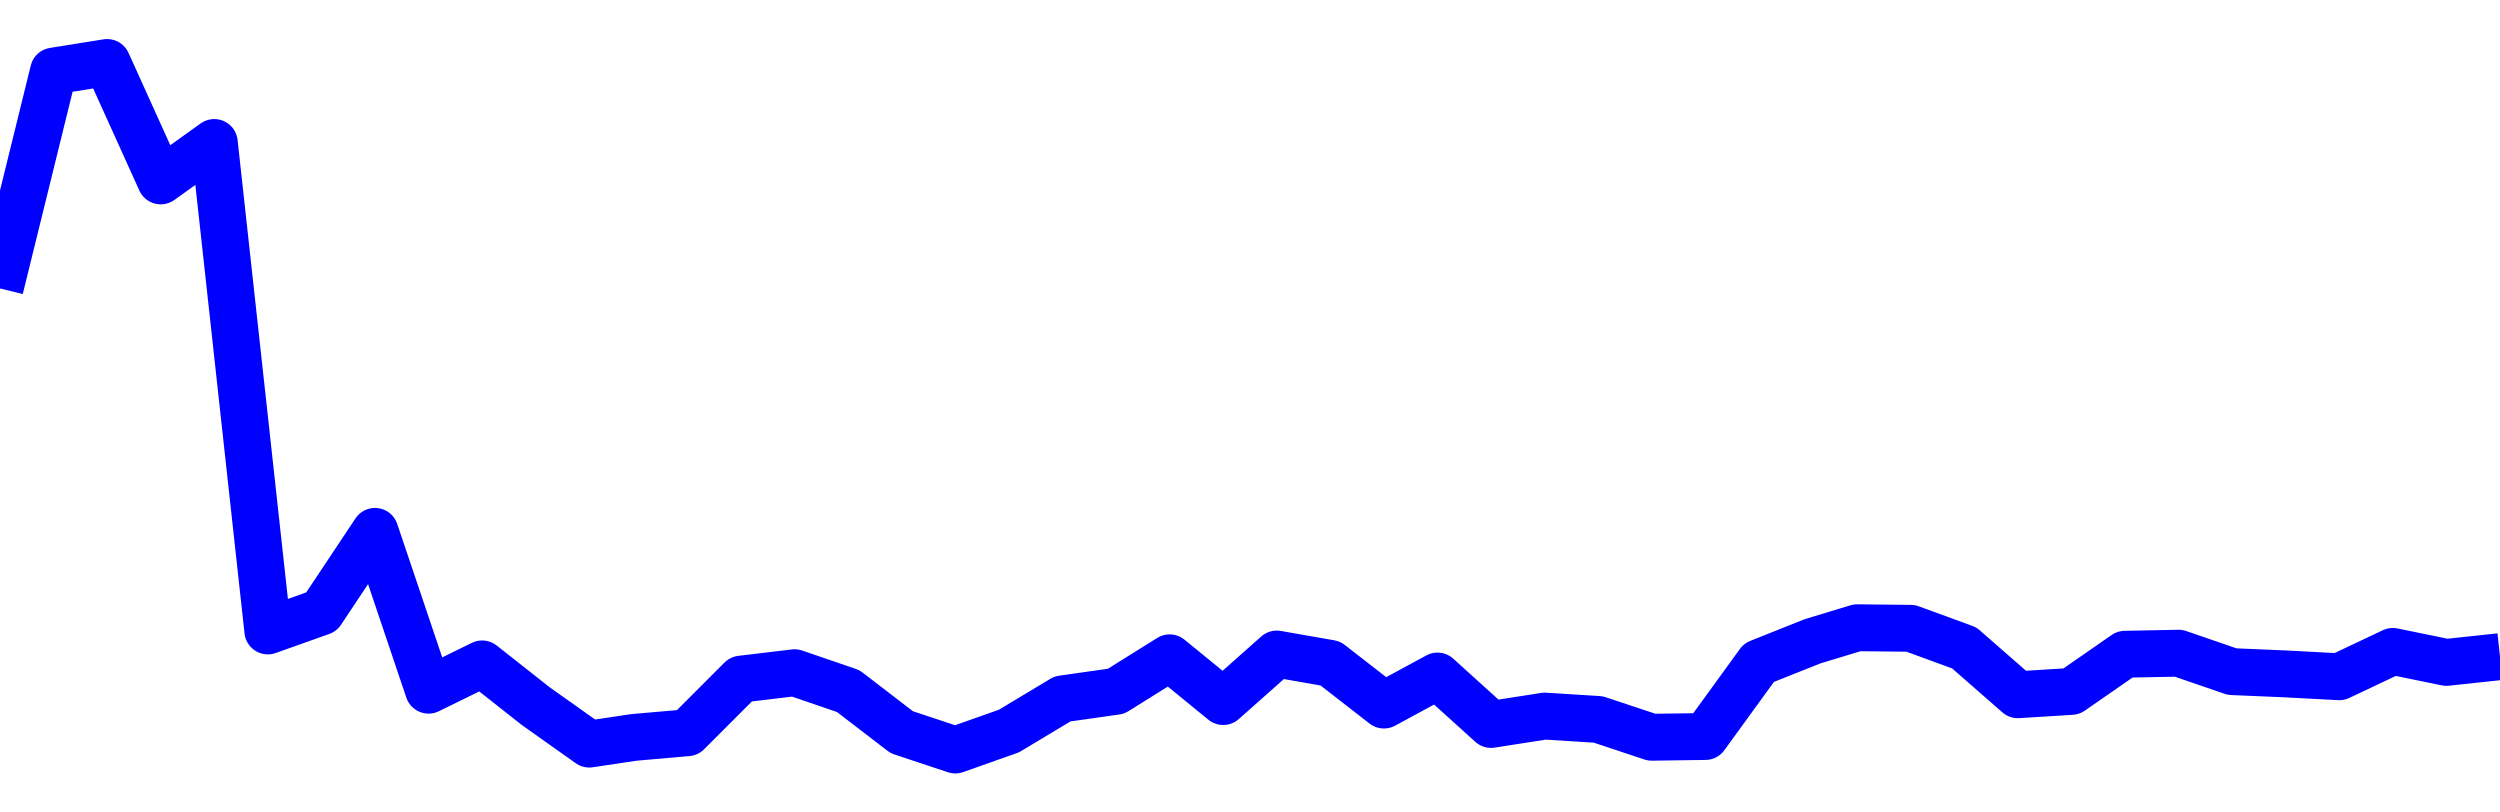 <svg xmlns="http://www.w3.org/2000/svg" fill="none" width="80" height="26"><polyline points="0,9.23 1.714,2.274 3.429,2 5.143,5.789 6.857,4.56 8.571,20.19 10.286,19.58 12,17.004 13.714,22.086 15.429,21.245 17.143,22.596 18.857,23.811 20.286,23.597 22,23.447 23.714,21.732 25.429,21.527 27.143,22.115 28.857,23.431 30.571,24 32.286,23.393 34,22.364 35.714,22.121 37.429,21.05 39.143,22.45 40.857,20.929 42.571,21.229 44.286,22.562 46,21.633 47.714,23.183 49.429,22.915 51.143,23.022 52.857,23.592 54.571,23.568 56.286,21.205 58,20.522 59.429,20.088 61.143,20.106 62.857,20.733 64.571,22.232 66.286,22.125 68,20.936 69.714,20.902 71.429,21.492 73.143,21.565 74.857,21.656 76.571,20.845 78.286,21.197 80,21.013 " stroke-linejoin="round" style="fill: transparent; stroke:blue; stroke-width:1.5" /></svg>